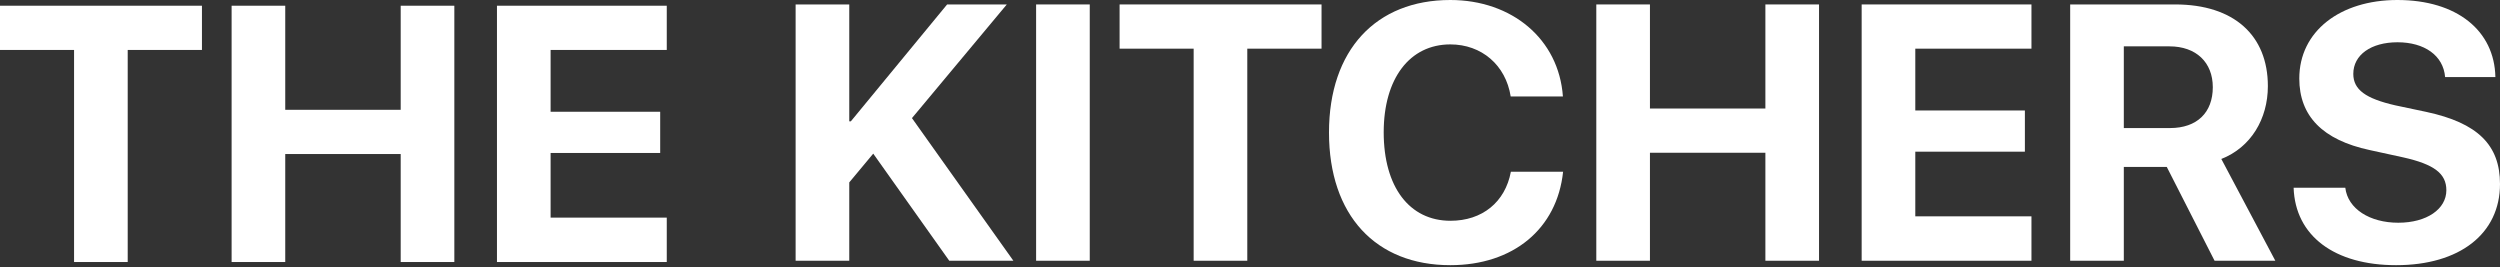 <?xml version="1.0" encoding="UTF-8"?> <svg xmlns="http://www.w3.org/2000/svg" width="1160" height="124" viewBox="0 0 1160 124" fill="none"><rect x="0" y="0" width="1160" height="124" fill="#333333" stroke="none"/><path d="M1064.24 87.11H1088.22C1089.37 96.917 1099.59 103.345 1112.78 103.345C1126.05 103.345 1135.11 97 1135.11 88.264C1135.11 80.517 1129.42 76.232 1115.08 73.018L1099.59 69.639C1077.67 64.941 1066.87 53.816 1066.87 36.426C1066.87 14.505 1085.83 0 1112.37 0C1140.06 0 1157.45 14.257 1157.86 35.767H1134.53C1133.71 25.713 1124.89 19.614 1112.45 19.614C1100.17 19.614 1091.93 25.465 1091.93 34.284C1091.93 41.618 1097.7 45.739 1111.38 48.871L1125.8 51.92C1149.62 57.03 1160 67.249 1160 85.379C1160 108.455 1141.29 123.042 1111.79 123.042C1083.19 123.042 1064.98 109.444 1064.24 87.11Z" fill="white"></path><path d="M985.45 21.51V59.419H1006.88C1019.4 59.419 1026.74 52.249 1026.74 40.465C1026.74 28.927 1018.99 21.51 1006.63 21.51H985.45ZM985.45 77.468V120.982H960.562V2.06H1009.27C1036.63 2.06 1052.29 16.482 1052.29 39.97C1052.29 55.216 1044.38 68.402 1030.69 73.759L1055.75 120.982H1027.56L1005.39 77.468H985.45Z" fill="white"></path><path d="M942.596 100.379V120.982H863.809V2.06H942.596V22.581H888.698V51.261H939.546V70.38H888.698V100.379H942.596Z" fill="white"></path><path d="M844.03 120.982H819.141V70.875H765.573V120.982H740.685V2.06H765.573V50.354H819.141V2.06H844.03V120.982Z" fill="white"></path><path d="M672.941 123.042C638.328 123.042 616.653 99.884 616.653 61.48C616.653 23.158 638.493 0 672.941 0C701.538 0 723.295 18.131 725.191 44.75H700.961C698.654 30.163 687.446 20.603 672.941 20.603C654.151 20.603 642.036 36.344 642.036 61.397C642.036 86.781 653.986 102.439 673.024 102.439C687.775 102.439 698.407 93.786 701.044 79.693H725.273C722.471 106.23 702.115 123.042 672.941 123.042Z" fill="white"></path><path d="M578.743 120.982H553.855V22.581H519.489V2.06H613.192V22.581H578.743V120.982Z" fill="white"></path><path d="M505.644 120.982H480.755V2.06H505.644V120.982Z" fill="white"></path><path d="M394.057 120.982H369.168V2.06H394.057V56.288H394.798L439.466 2.06H467.157L423.148 54.804L470.206 120.982H440.455L405.182 71.287L394.057 84.638V120.982Z" fill="white"></path><path d="M309.377 100.974V121.577H230.591V2.656H309.377V23.177H255.479V51.856H306.328V70.976H255.479V100.974H309.377Z" fill="white"></path><path d="M210.812 121.577H185.923V71.471H132.355V121.577H107.466V2.656H132.355V50.95H185.923V2.656H210.812V121.577Z" fill="white"></path><path d="M59.255 121.577H34.366V23.177H0V2.656H93.703V23.177H59.255V121.577Z" fill="white"></path></svg> 